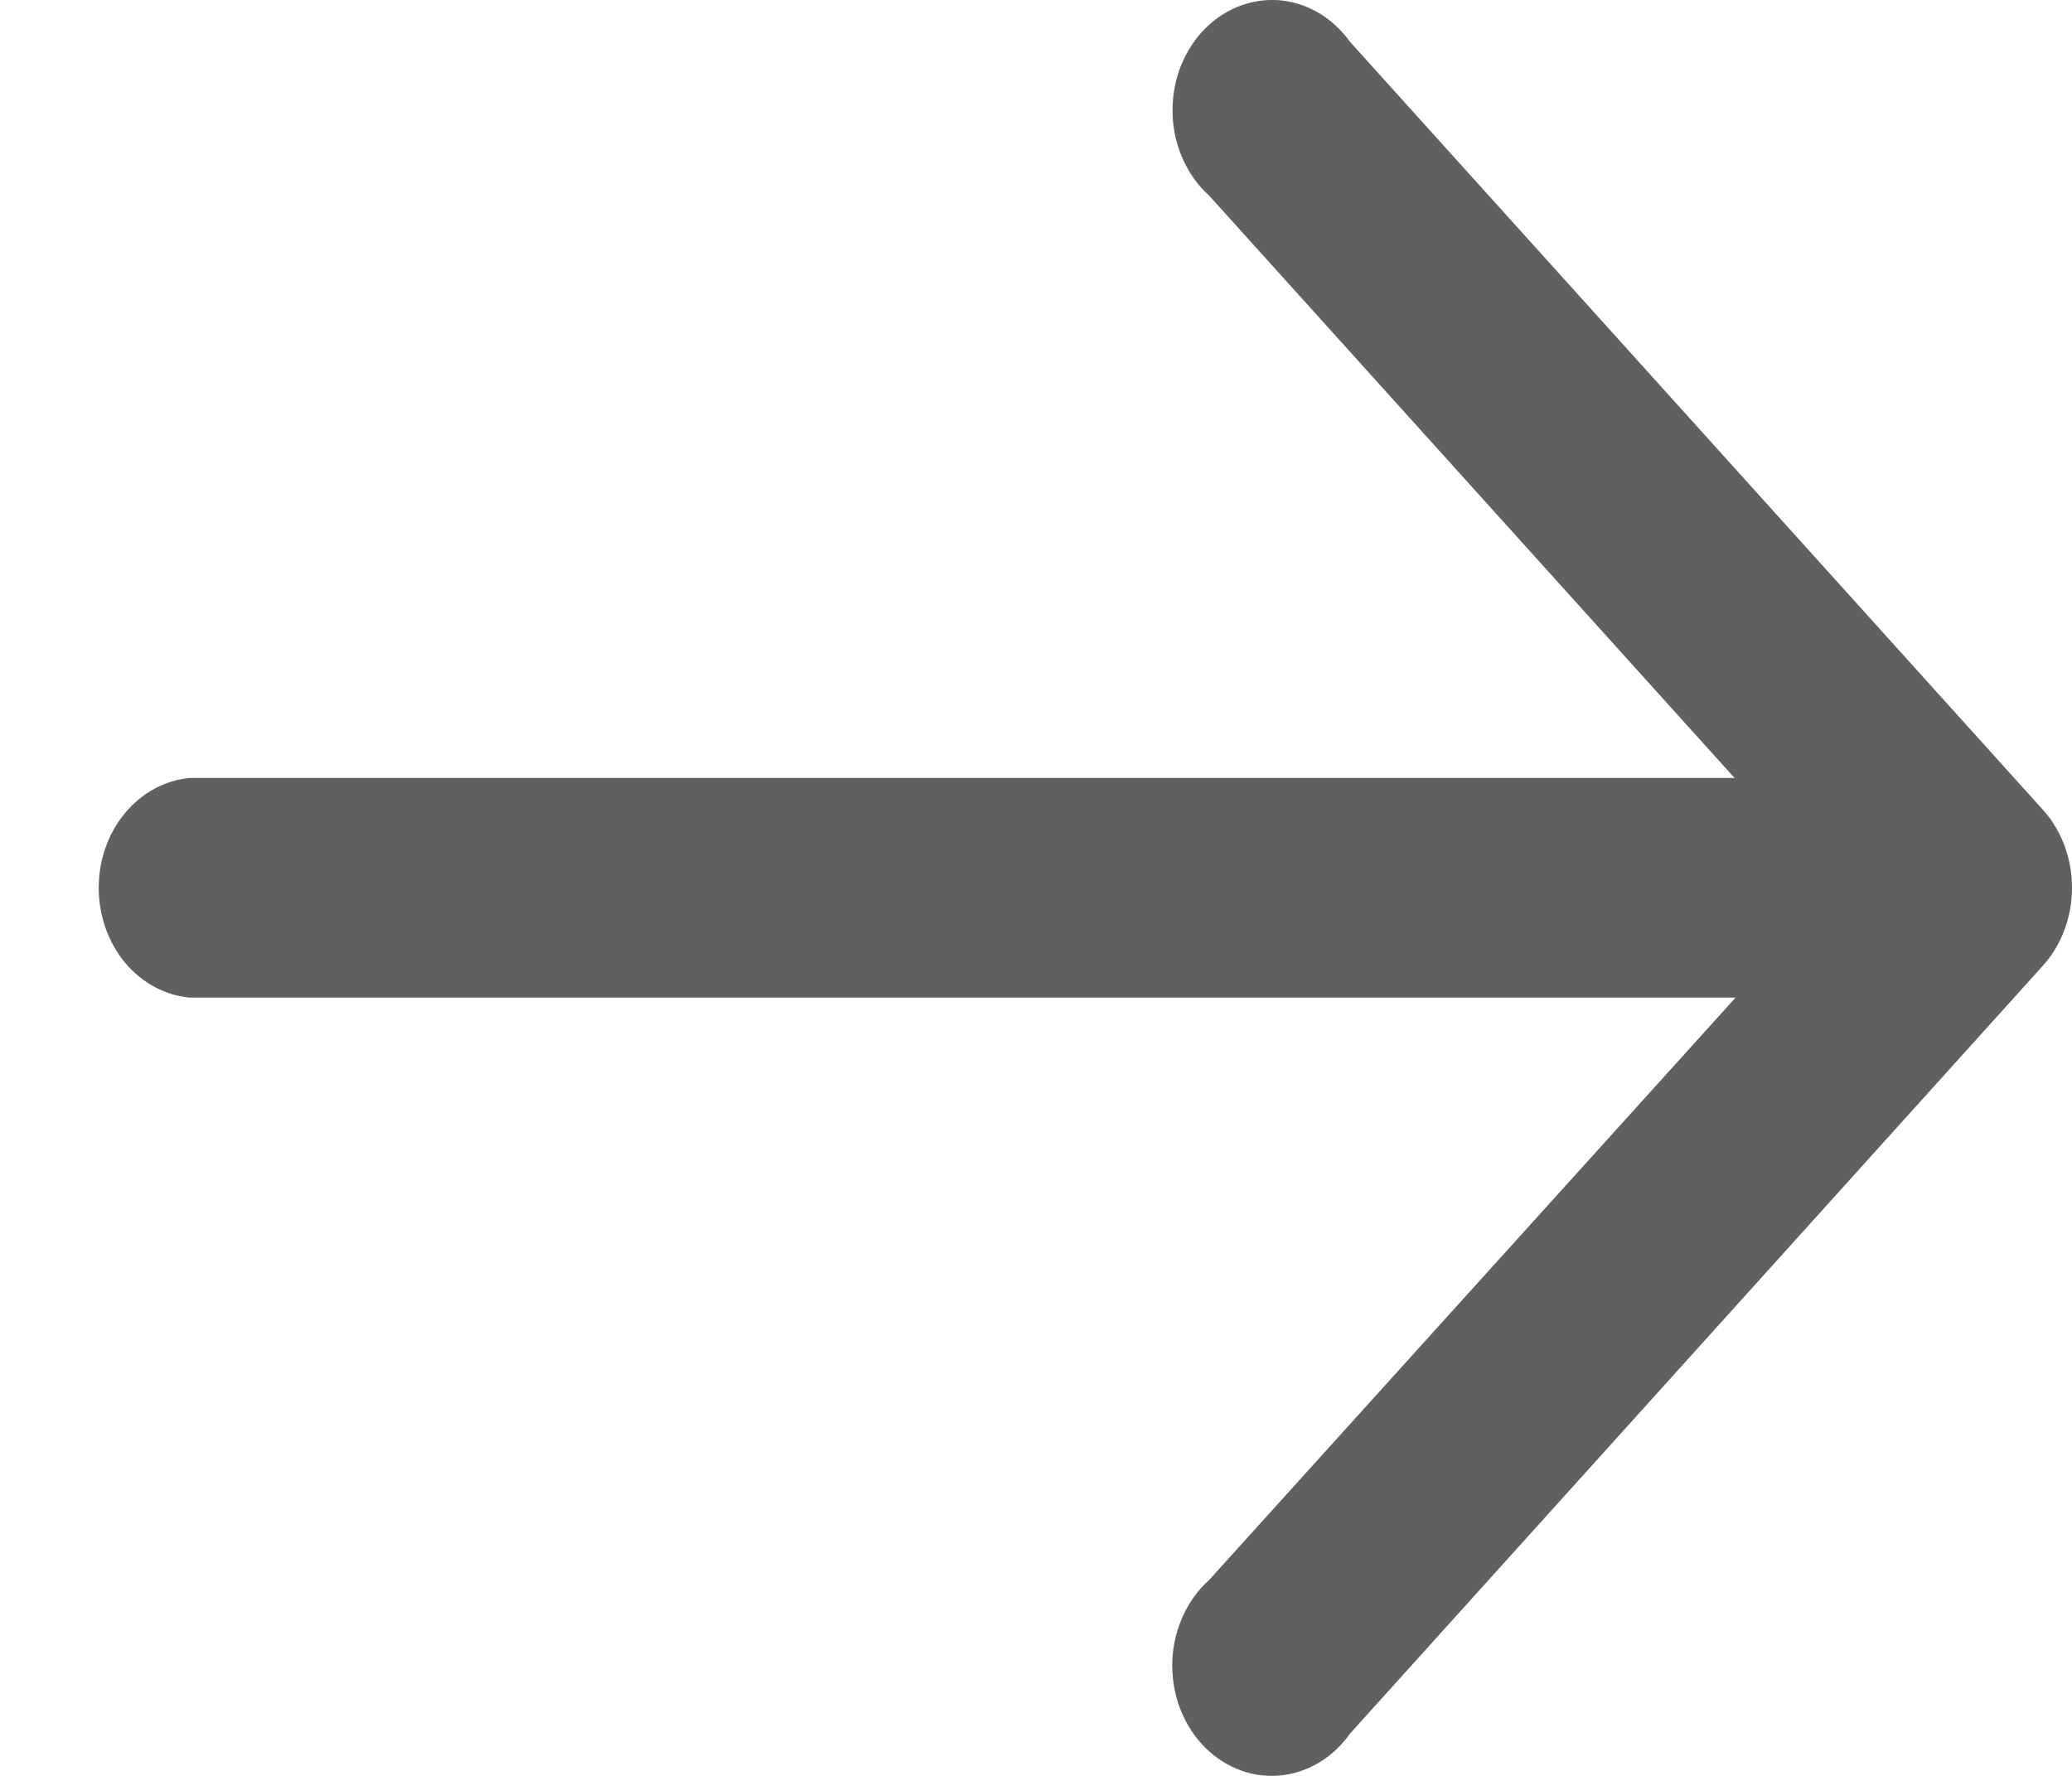 <svg width="14" height="12" viewBox="0 0 14 12" fill="none" xmlns="http://www.w3.org/2000/svg">
<path d="M11.72 6.741L1.281 6.741C1.113 6.725 0.957 6.64 0.843 6.503C0.73 6.365 0.667 6.186 0.667 5.999C0.667 5.813 0.73 5.633 0.843 5.496C0.957 5.358 1.113 5.273 1.281 5.257L11.72 5.257L8.171 1.323C8.097 1.257 8.038 1.175 7.995 1.081C7.952 0.988 7.928 0.885 7.923 0.781C7.919 0.676 7.934 0.572 7.968 0.474C8.003 0.377 8.055 0.288 8.122 0.215C8.19 0.141 8.27 0.084 8.359 0.047C8.447 0.011 8.542 -0.005 8.636 0.001C8.73 0.008 8.822 0.036 8.906 0.085C8.99 0.133 9.063 0.201 9.122 0.283L13.81 5.479C13.932 5.618 14 5.804 14 5.998C14 6.192 13.932 6.379 13.81 6.518L9.122 11.714C9.063 11.797 8.99 11.865 8.906 11.914C8.822 11.963 8.73 11.992 8.636 11.998C8.541 12.005 8.446 11.99 8.358 11.953C8.269 11.916 8.188 11.859 8.121 11.786C8.053 11.712 8.001 11.623 7.966 11.525C7.932 11.428 7.917 11.323 7.921 11.218C7.926 11.113 7.951 11.011 7.994 10.917C8.037 10.823 8.097 10.741 8.171 10.675L11.727 6.741H11.72Z" fill="#606060"/>
</svg>
